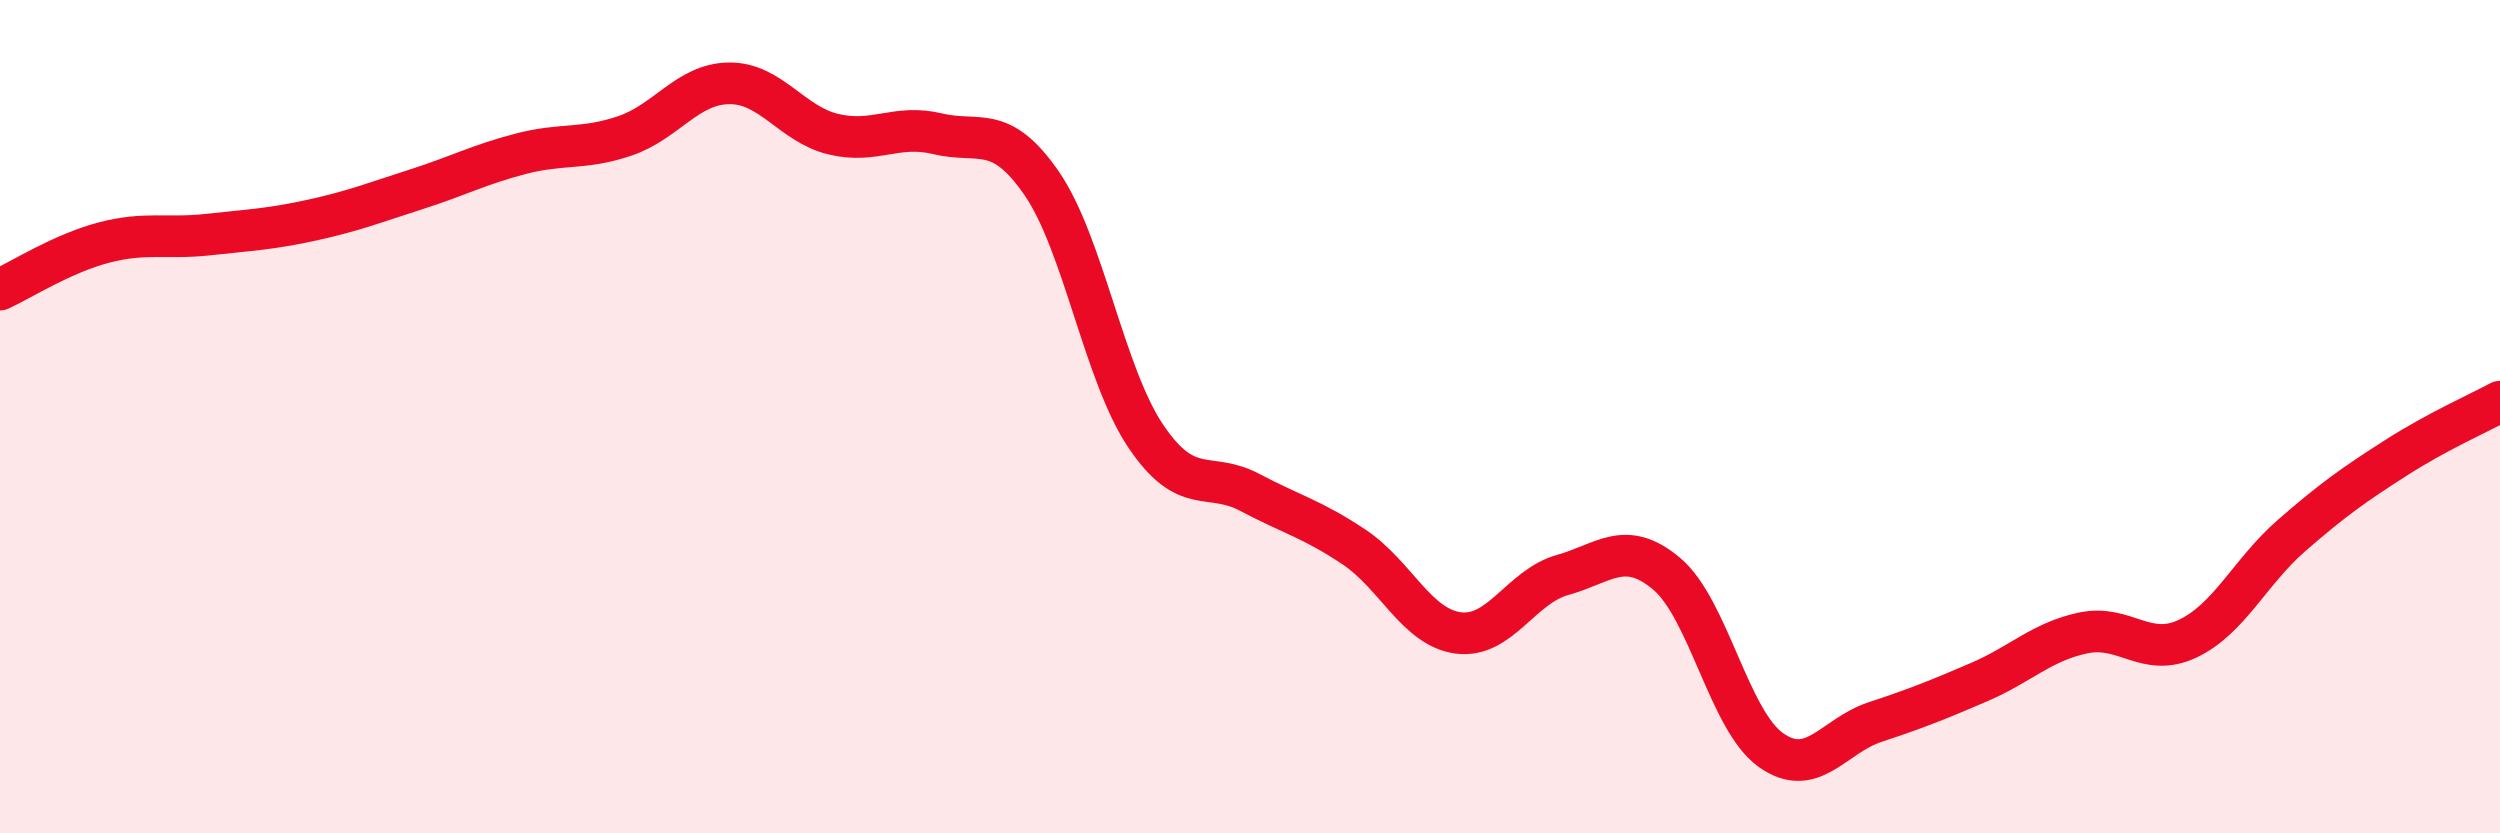 
    <svg width="60" height="20" viewBox="0 0 60 20" xmlns="http://www.w3.org/2000/svg">
      <path
        d="M 0,6.95 C 0.5,6.72 1.5,6.08 2.5,5.82 C 3.5,5.56 4,5.74 5,5.63 C 6,5.52 6.5,5.5 7.5,5.28 C 8.5,5.06 9,4.86 10,4.54 C 11,4.22 11.5,3.95 12.5,3.69 C 13.5,3.43 14,3.6 15,3.26 C 16,2.92 16.5,2.01 17.5,2 C 18.5,1.99 19,2.98 20,3.22 C 21,3.46 21.5,2.97 22.5,3.21 C 23.5,3.45 24,2.95 25,4.4 C 26,5.85 26.5,8.99 27.5,10.47 C 28.5,11.95 29,11.29 30,11.82 C 31,12.35 31.5,12.46 32.5,13.13 C 33.5,13.8 34,15.06 35,15.19 C 36,15.32 36.5,14.08 37.5,13.8 C 38.5,13.52 39,12.93 40,13.77 C 41,14.61 41.5,17.29 42.5,18 C 43.5,18.71 44,17.66 45,17.33 C 46,17 46.5,16.8 47.5,16.37 C 48.5,15.94 49,15.4 50,15.19 C 51,14.98 51.5,15.8 52.5,15.33 C 53.5,14.86 54,13.72 55,12.85 C 56,11.98 56.5,11.63 57.5,10.99 C 58.5,10.35 59.5,9.91 60,9.64L60 20L0 20Z"
        fill="#EB0A25"
        opacity="0.1"
        stroke-linecap="round"
        stroke-linejoin="round"
      />
      <path
        d="M 0,6.95 C 0.5,6.72 1.5,6.08 2.5,5.82 C 3.5,5.56 4,5.74 5,5.63 C 6,5.52 6.5,5.5 7.5,5.28 C 8.5,5.06 9,4.86 10,4.54 C 11,4.22 11.5,3.95 12.5,3.69 C 13.5,3.43 14,3.6 15,3.26 C 16,2.92 16.5,2.01 17.5,2 C 18.5,1.99 19,2.98 20,3.22 C 21,3.46 21.5,2.97 22.5,3.21 C 23.5,3.45 24,2.95 25,4.4 C 26,5.85 26.5,8.99 27.5,10.47 C 28.5,11.95 29,11.29 30,11.82 C 31,12.35 31.5,12.46 32.5,13.13 C 33.5,13.8 34,15.06 35,15.19 C 36,15.32 36.5,14.08 37.5,13.8 C 38.5,13.52 39,12.93 40,13.77 C 41,14.61 41.5,17.29 42.5,18 C 43.5,18.71 44,17.66 45,17.33 C 46,17 46.5,16.8 47.5,16.37 C 48.5,15.94 49,15.4 50,15.19 C 51,14.98 51.5,15.8 52.5,15.33 C 53.5,14.86 54,13.72 55,12.85 C 56,11.98 56.5,11.63 57.5,10.99 C 58.5,10.35 59.5,9.91 60,9.64"
        stroke="#EB0A25"
        stroke-width="1"
        fill="none"
        stroke-linecap="round"
        stroke-linejoin="round"
      />
    </svg>
  